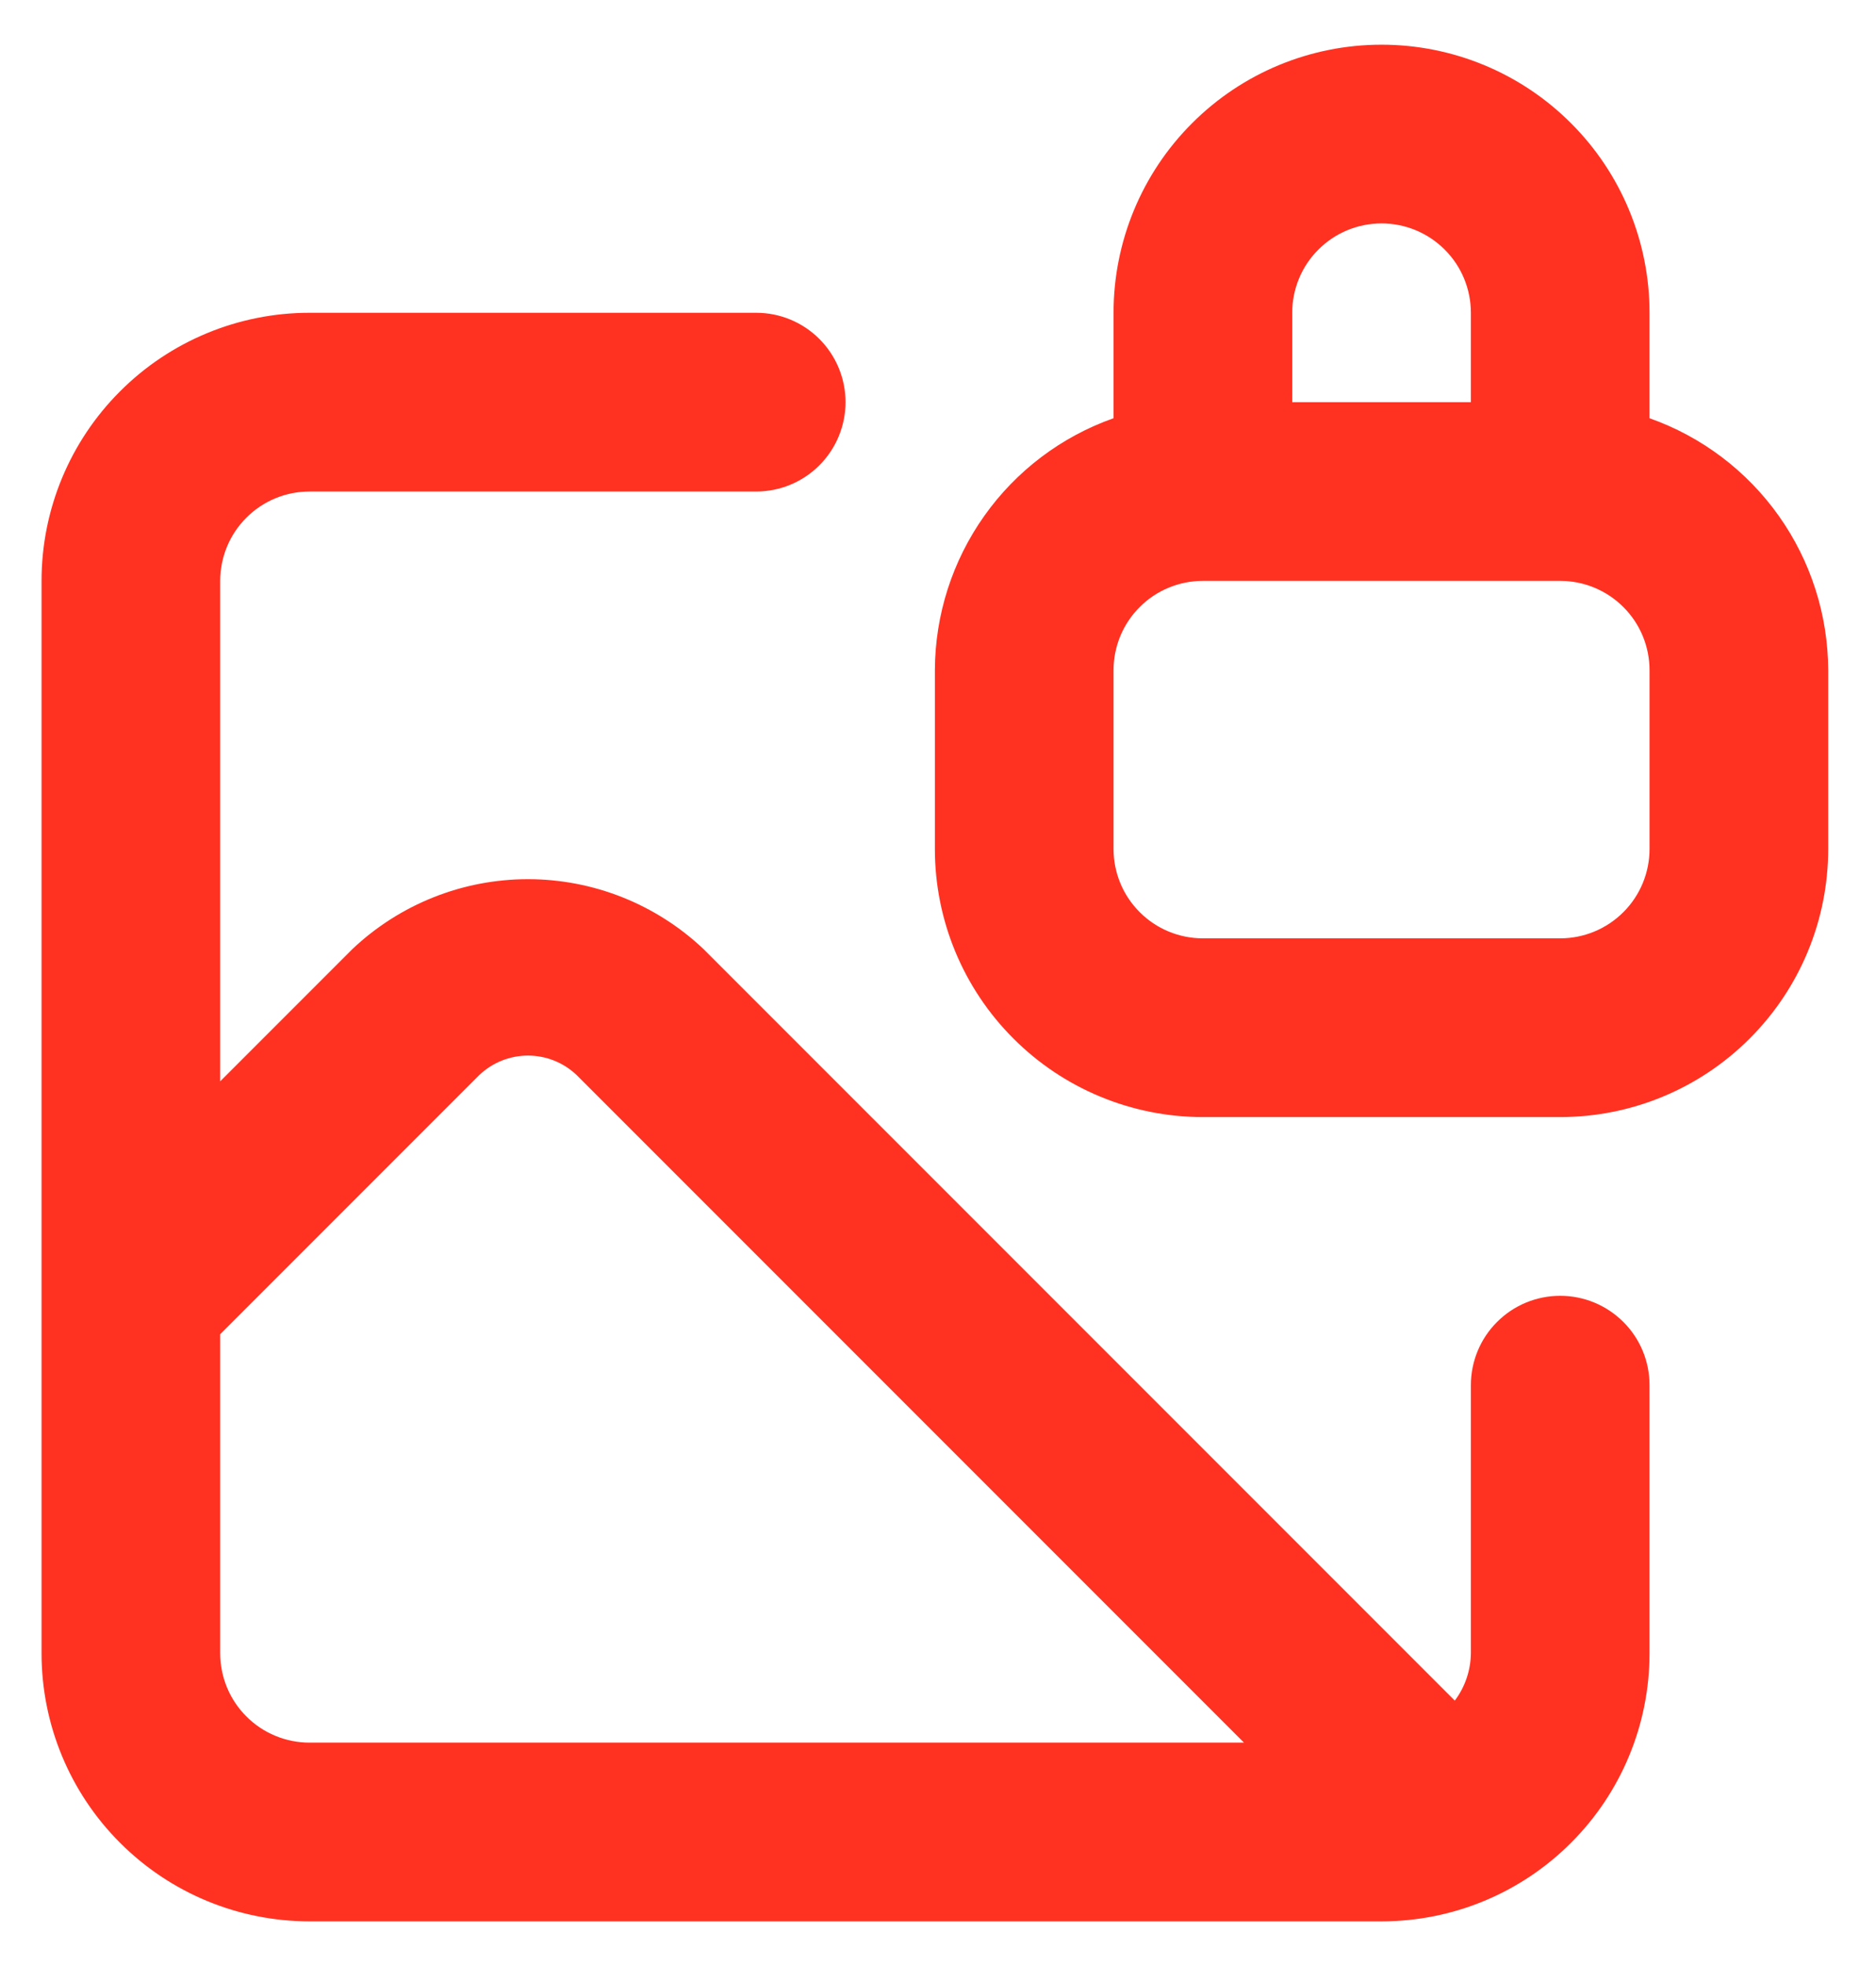 <svg width="21" height="22" viewBox="0 0 21 22" fill="none" xmlns="http://www.w3.org/2000/svg">
<path d="M18.465 4.68V3.5C18.465 2.704 18.149 1.941 17.586 1.379C17.024 0.816 16.261 0.5 15.465 0.5C14.669 0.5 13.906 0.816 13.344 1.379C12.781 1.941 12.465 2.704 12.465 3.5V4.68C11.881 4.886 11.376 5.268 11.018 5.773C10.66 6.278 10.467 6.881 10.465 7.5V9.5C10.465 10.296 10.781 11.059 11.344 11.621C11.906 12.184 12.669 12.5 13.465 12.5H17.465C18.261 12.5 19.024 12.184 19.586 11.621C20.149 11.059 20.465 10.296 20.465 9.5V7.5C20.463 6.881 20.27 6.278 19.912 5.773C19.554 5.268 19.048 4.886 18.465 4.68ZM14.465 3.5C14.465 3.235 14.57 2.98 14.758 2.793C14.945 2.605 15.2 2.5 15.465 2.5C15.73 2.5 15.984 2.605 16.172 2.793C16.36 2.98 16.465 3.235 16.465 3.5V4.5H14.465V3.5ZM18.465 9.5C18.465 9.765 18.36 10.02 18.172 10.207C17.984 10.395 17.73 10.5 17.465 10.5H13.465C13.2 10.5 12.945 10.395 12.758 10.207C12.57 10.02 12.465 9.765 12.465 9.5V7.5C12.465 7.235 12.57 6.98 12.758 6.793C12.945 6.605 13.2 6.5 13.465 6.5H17.465C17.73 6.5 17.984 6.605 18.172 6.793C18.36 6.98 18.465 7.235 18.465 7.5V9.5ZM17.465 14.5C17.2 14.5 16.945 14.605 16.758 14.793C16.57 14.98 16.465 15.235 16.465 15.5V18.5C16.463 18.691 16.4 18.877 16.285 19.03L7.875 10.62C7.344 10.118 6.641 9.838 5.91 9.838C5.179 9.838 4.476 10.118 3.945 10.62L2.465 12.1V6.5C2.465 6.235 2.57 5.98 2.758 5.793C2.945 5.605 3.2 5.5 3.465 5.5H8.465C8.73 5.5 8.984 5.395 9.172 5.207C9.359 5.02 9.465 4.765 9.465 4.5C9.465 4.235 9.359 3.98 9.172 3.793C8.984 3.605 8.73 3.5 8.465 3.5H3.465C2.669 3.5 1.906 3.816 1.344 4.379C0.781 4.941 0.465 5.704 0.465 6.5V18.5C0.465 19.296 0.781 20.059 1.344 20.621C1.906 21.184 2.669 21.5 3.465 21.5H15.465C16.261 21.5 17.024 21.184 17.586 20.621C18.149 20.059 18.465 19.296 18.465 18.5V15.5C18.465 15.235 18.36 14.98 18.172 14.793C17.984 14.605 17.73 14.5 17.465 14.5ZM3.465 19.5C3.2 19.5 2.945 19.395 2.758 19.207C2.57 19.02 2.465 18.765 2.465 18.5V14.93L5.365 12.03C5.512 11.89 5.707 11.812 5.91 11.812C6.113 11.812 6.308 11.89 6.455 12.03L13.925 19.5H3.465Z" fill="#FF3222"/>
</svg>
